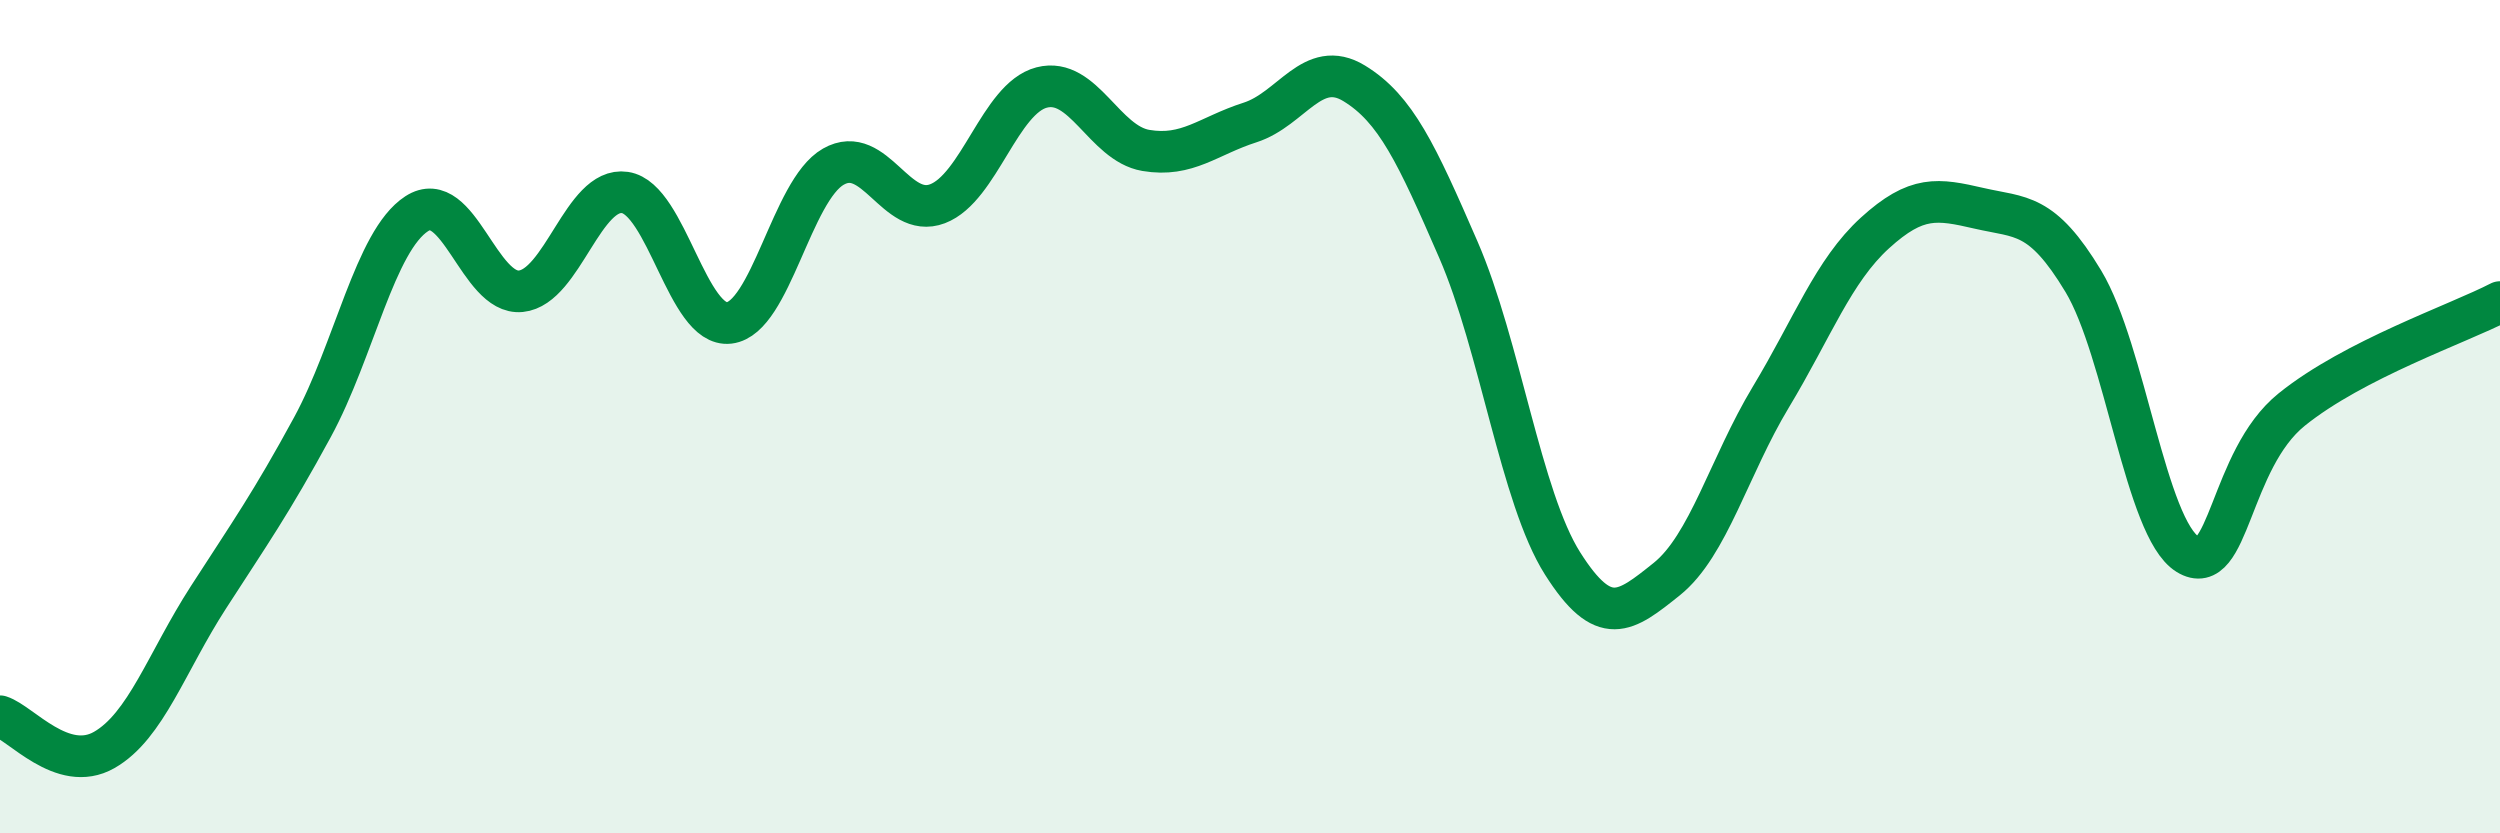 
    <svg width="60" height="20" viewBox="0 0 60 20" xmlns="http://www.w3.org/2000/svg">
      <path
        d="M 0,17.19 C 0.5,17.35 1.5,18.57 2.5,18 C 3.5,17.43 4,15.89 5,14.34 C 6,12.79 6.5,12.09 7.5,10.25 C 8.5,8.41 9,5.78 10,5.13 C 11,4.48 11.5,7.09 12.5,6.99 C 13.5,6.89 14,4.47 15,4.62 C 16,4.77 16.5,7.87 17.5,7.75 C 18.5,7.63 19,4.57 20,4 C 21,3.43 21.5,5.27 22.5,4.89 C 23.5,4.51 24,2.36 25,2.1 C 26,1.84 26.5,3.44 27.5,3.61 C 28.5,3.78 29,3.26 30,2.94 C 31,2.62 31.5,1.39 32.5,2 C 33.5,2.61 34,3.69 35,5.99 C 36,8.29 36.5,11.94 37.5,13.52 C 38.5,15.1 39,14.7 40,13.9 C 41,13.1 41.5,11.19 42.5,9.53 C 43.5,7.87 44,6.5 45,5.59 C 46,4.68 46.5,4.77 47.5,5 C 48.5,5.23 49,5.09 50,6.75 C 51,8.41 51.5,12.68 52.5,13.3 C 53.5,13.92 53.5,11.04 55,9.83 C 56.5,8.62 59,7.77 60,7.25L60 20L0 20Z"
        fill="#008740"
        opacity="0.1"
        stroke-linecap="round"
        stroke-linejoin="round"
      />
      <path
        d="M 0,17.19 C 0.5,17.35 1.5,18.57 2.5,18 C 3.5,17.43 4,15.89 5,14.34 C 6,12.79 6.5,12.09 7.5,10.25 C 8.5,8.41 9,5.78 10,5.13 C 11,4.48 11.5,7.09 12.5,6.99 C 13.5,6.89 14,4.47 15,4.62 C 16,4.77 16.5,7.87 17.5,7.75 C 18.5,7.63 19,4.57 20,4 C 21,3.43 21.5,5.27 22.5,4.89 C 23.5,4.51 24,2.36 25,2.1 C 26,1.84 26.5,3.44 27.5,3.61 C 28.5,3.78 29,3.26 30,2.94 C 31,2.62 31.5,1.39 32.5,2 C 33.5,2.61 34,3.69 35,5.99 C 36,8.29 36.5,11.94 37.5,13.52 C 38.5,15.1 39,14.7 40,13.9 C 41,13.1 41.5,11.19 42.5,9.53 C 43.5,7.87 44,6.5 45,5.59 C 46,4.68 46.5,4.77 47.5,5 C 48.5,5.23 49,5.09 50,6.75 C 51,8.41 51.5,12.68 52.5,13.3 C 53.5,13.92 53.5,11.04 55,9.83 C 56.5,8.62 59,7.77 60,7.25"
        stroke="#008740"
        stroke-width="1"
        fill="none"
        stroke-linecap="round"
        stroke-linejoin="round"
      />
    </svg>
  